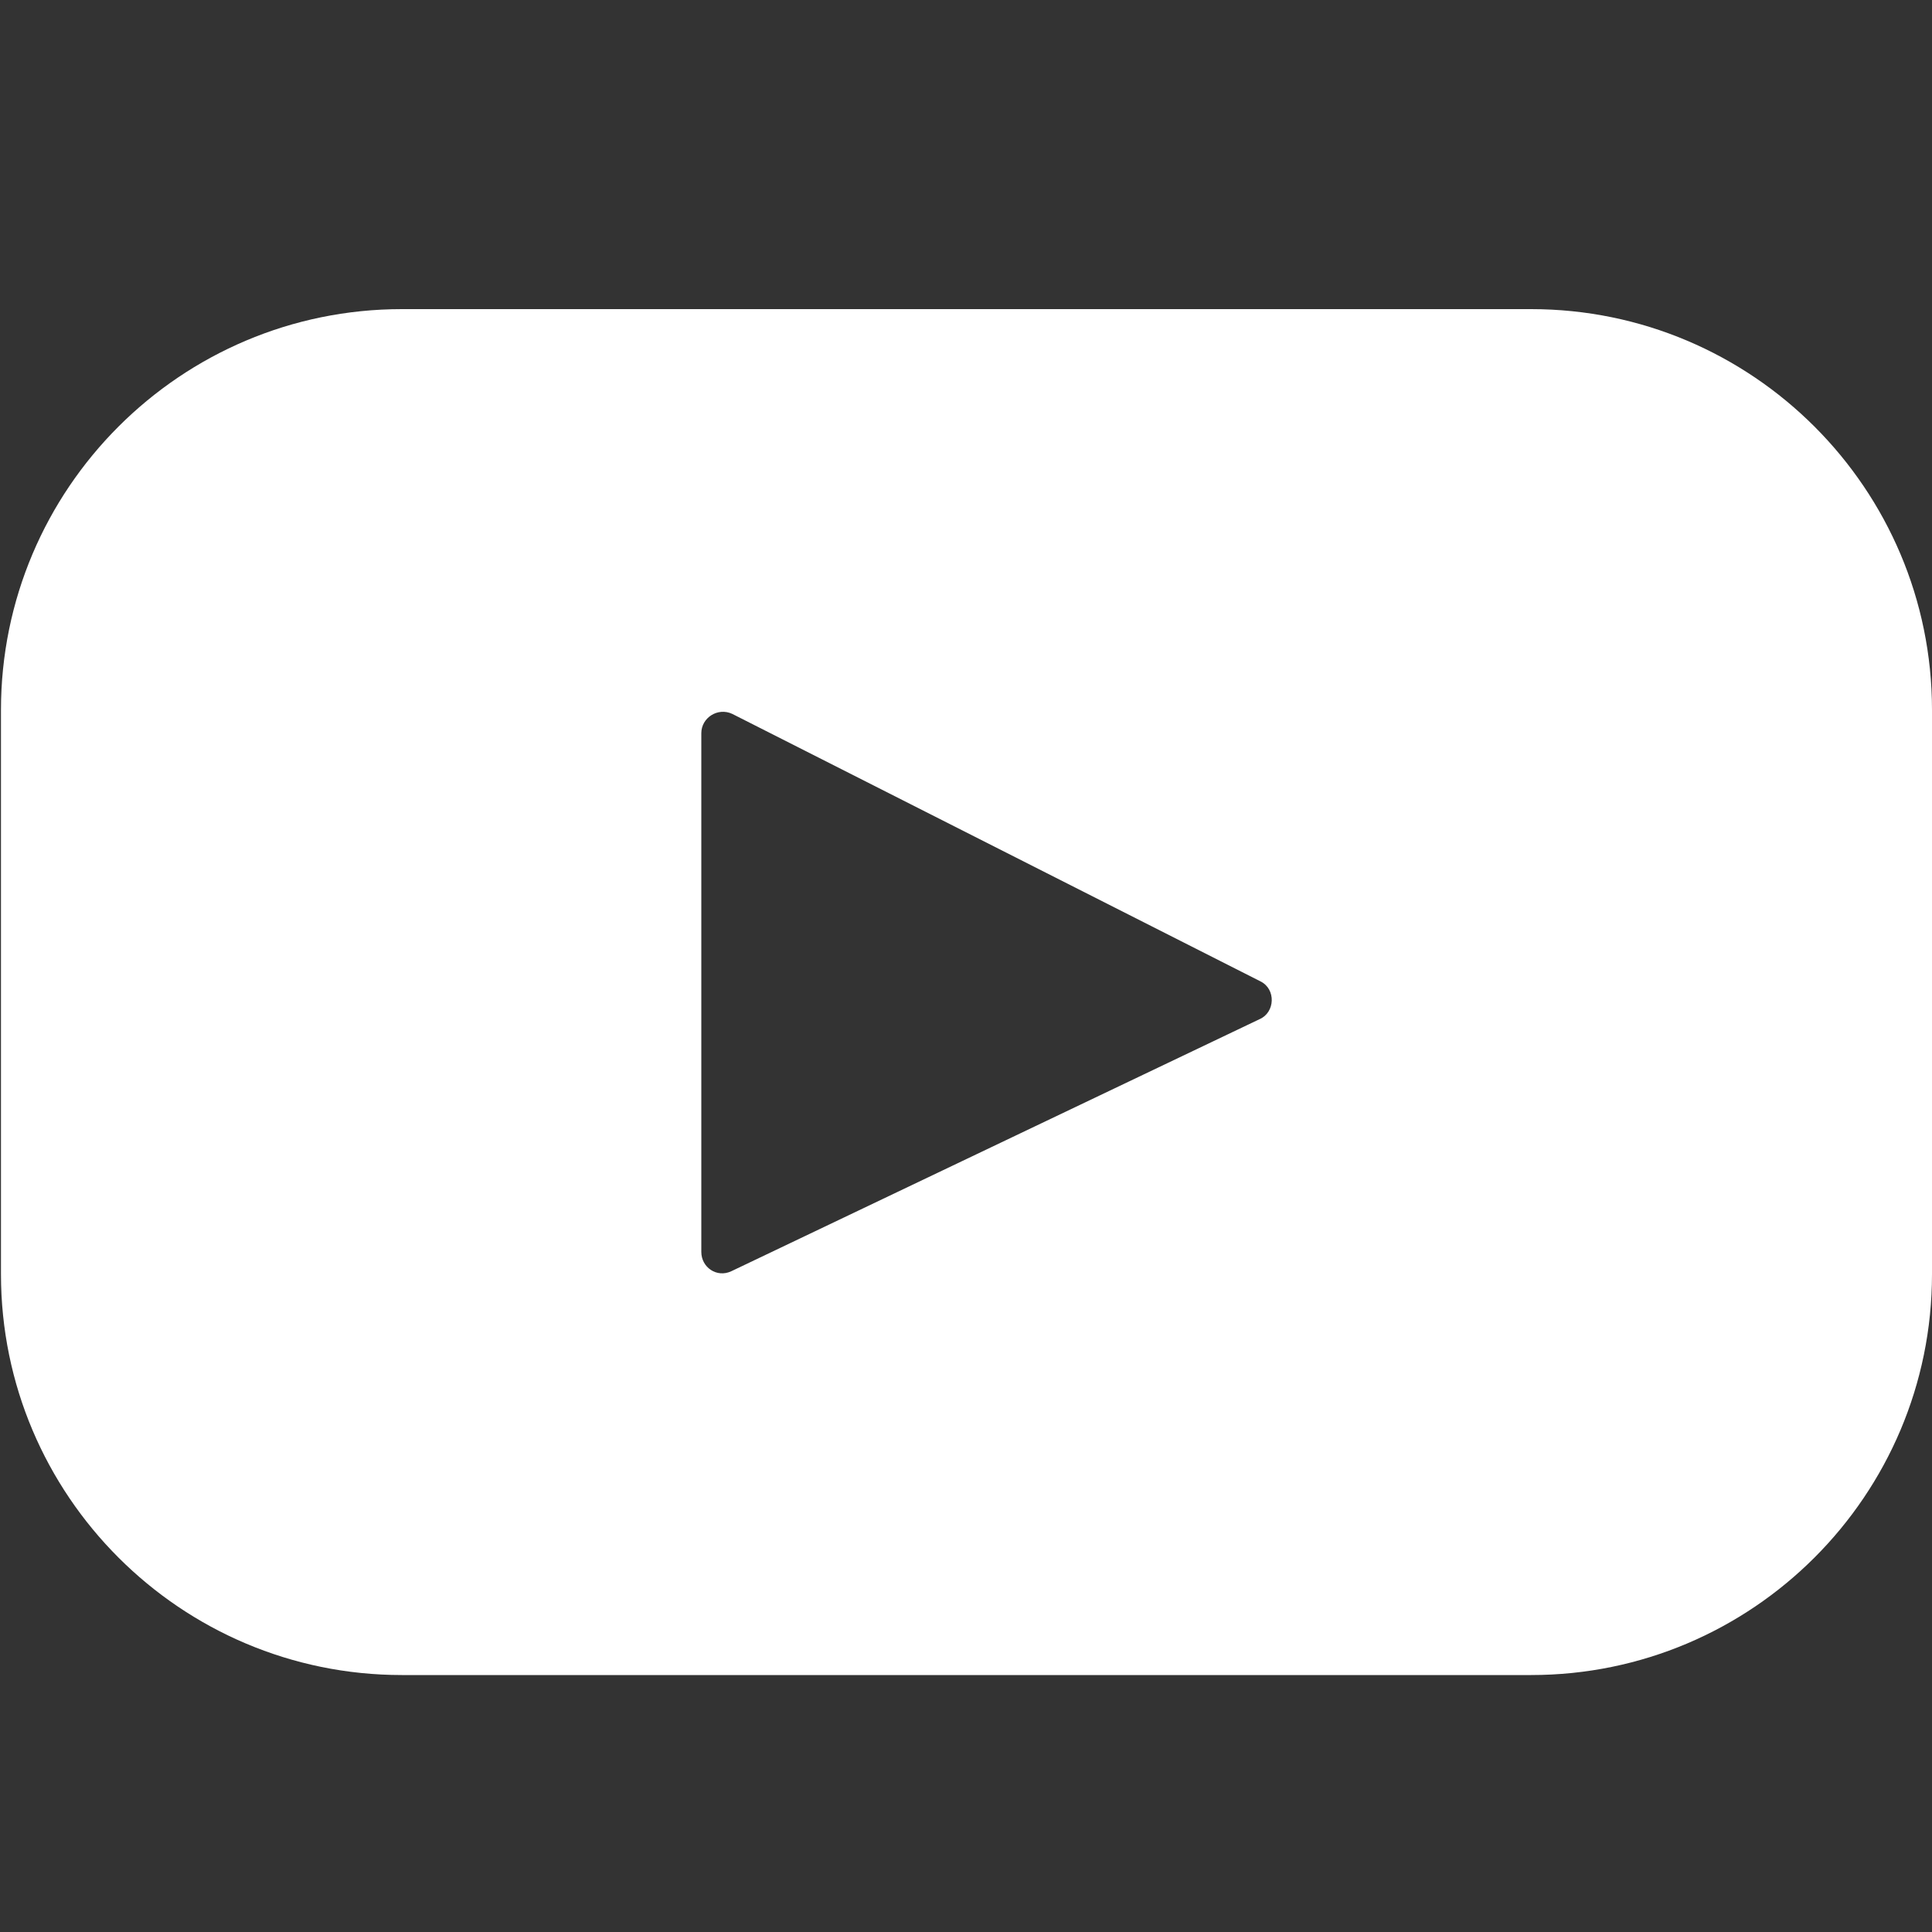<?xml version="1.0" encoding="utf-8"?>
<!-- Generator: Adobe Illustrator 26.0.1, SVG Export Plug-In . SVG Version: 6.00 Build 0)  -->
<svg version="1.1" id="Layer_1" xmlns="http://www.w3.org/2000/svg" xmlns:xlink="http://www.w3.org/1999/xlink" x="0px" y="0px"
	 viewBox="0 0 200 200" style="enable-background:new 0 0 200 200;" xml:space="preserve">
<rect x="0" y="0" width="200" height="200" fill="#333333" stroke="none"/>
<style type="text/css">
	.st0{fill:#FFFFFF;}
</style>
<path class="st0" d="M158.5,32H41.6C18.7,32,0.1,50.6,0.1,73.5v58.4c0,22.9,18.6,41.5,41.5,41.5h116.9c22.9,0,41.5-18.6,41.5-41.5
	V73.5C200,50.6,181.4,32,158.5,32z M130.4,105.5l-54.7,26.1c-1.5,0.7-3.1-0.4-3.1-2V75.9c0-1.6,1.7-2.7,3.2-2l54.7,27.7
	C132.1,102.4,132,104.8,130.4,105.5z"/>
</svg>

